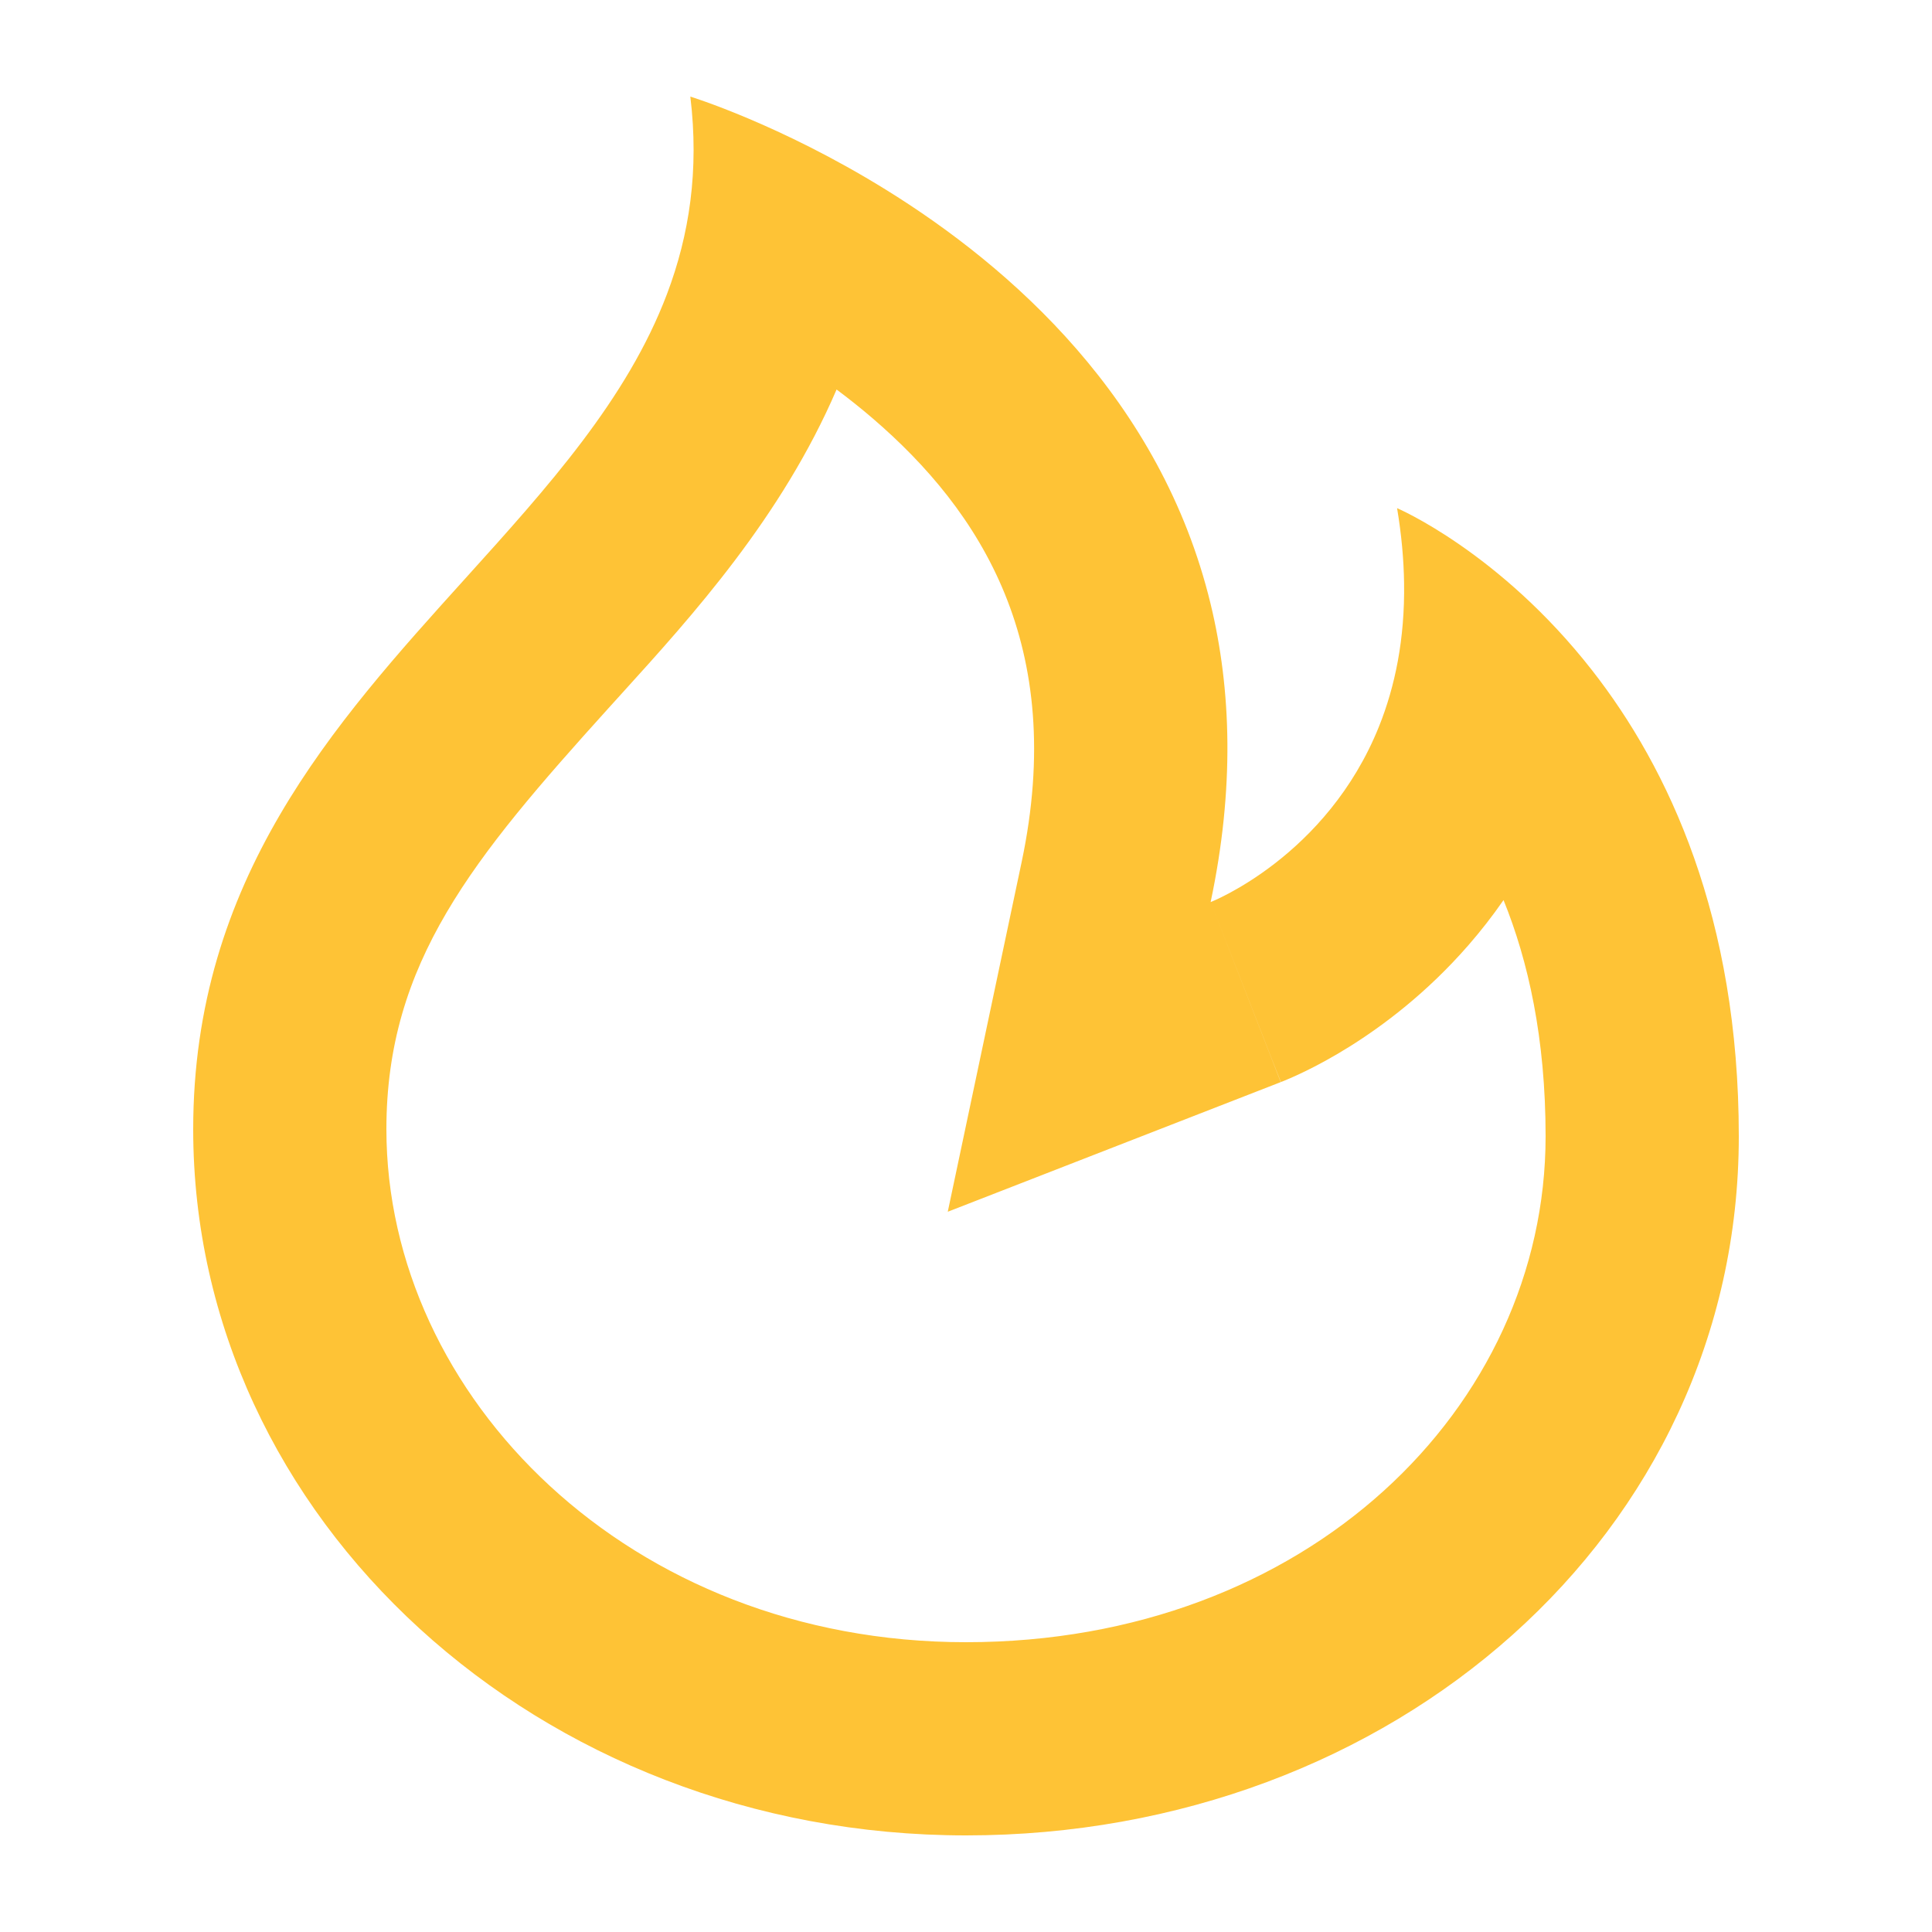 <svg width="80" height="80" viewBox="0 0 80 80" fill="none" xmlns="http://www.w3.org/2000/svg">
<path fill-rule="evenodd" clip-rule="evenodd" d="M57.108 30.066C54.942 35.48 50.13 37.353 50.13 37.353C51.121 32.663 50.991 28.562 50.125 24.993C48.072 16.539 41.885 11.073 36.665 7.844C32.284 5.134 28.585 4 28.585 4C28.955 7.053 28.545 9.725 27.62 12.171C25.97 16.532 22.683 20.172 19.263 23.958C13.8 30.006 8 36.427 8 46.759C8 62.908 22.327 76 40 76C57.674 76 72 63.511 72 47.051C72 37.999 69.097 31.811 65.92 27.75C62.084 22.845 57.85 21.042 57.85 21.042C58.034 22.141 58.126 23.174 58.14 24.142C58.175 26.47 57.762 28.43 57.108 30.066ZM34.641 16.129C32.365 21.417 28.657 25.507 25.758 28.704C25.568 28.913 25.382 29.119 25.2 29.32C19.577 35.545 16 39.858 16 46.759C16 57.826 26.051 68 40 68C54.118 68 64 58.277 64 47.051C64 42.988 63.278 39.785 62.258 37.27C61.798 37.935 61.311 38.556 60.807 39.135C59.079 41.12 57.261 42.477 55.864 43.349C55.159 43.789 54.538 44.119 54.055 44.355C53.812 44.473 53.602 44.569 53.431 44.643C53.345 44.681 53.268 44.713 53.202 44.74L53.109 44.778L53.069 44.794L53.051 44.801L53.042 44.804C53.037 44.806 53.033 44.808 50.13 37.353L53.033 44.808L39.245 50.176L42.303 35.7C44.198 26.728 40.602 21.161 36.135 17.323C35.643 16.901 35.143 16.503 34.641 16.129Z" fill="#FEC336"/>
</svg>
